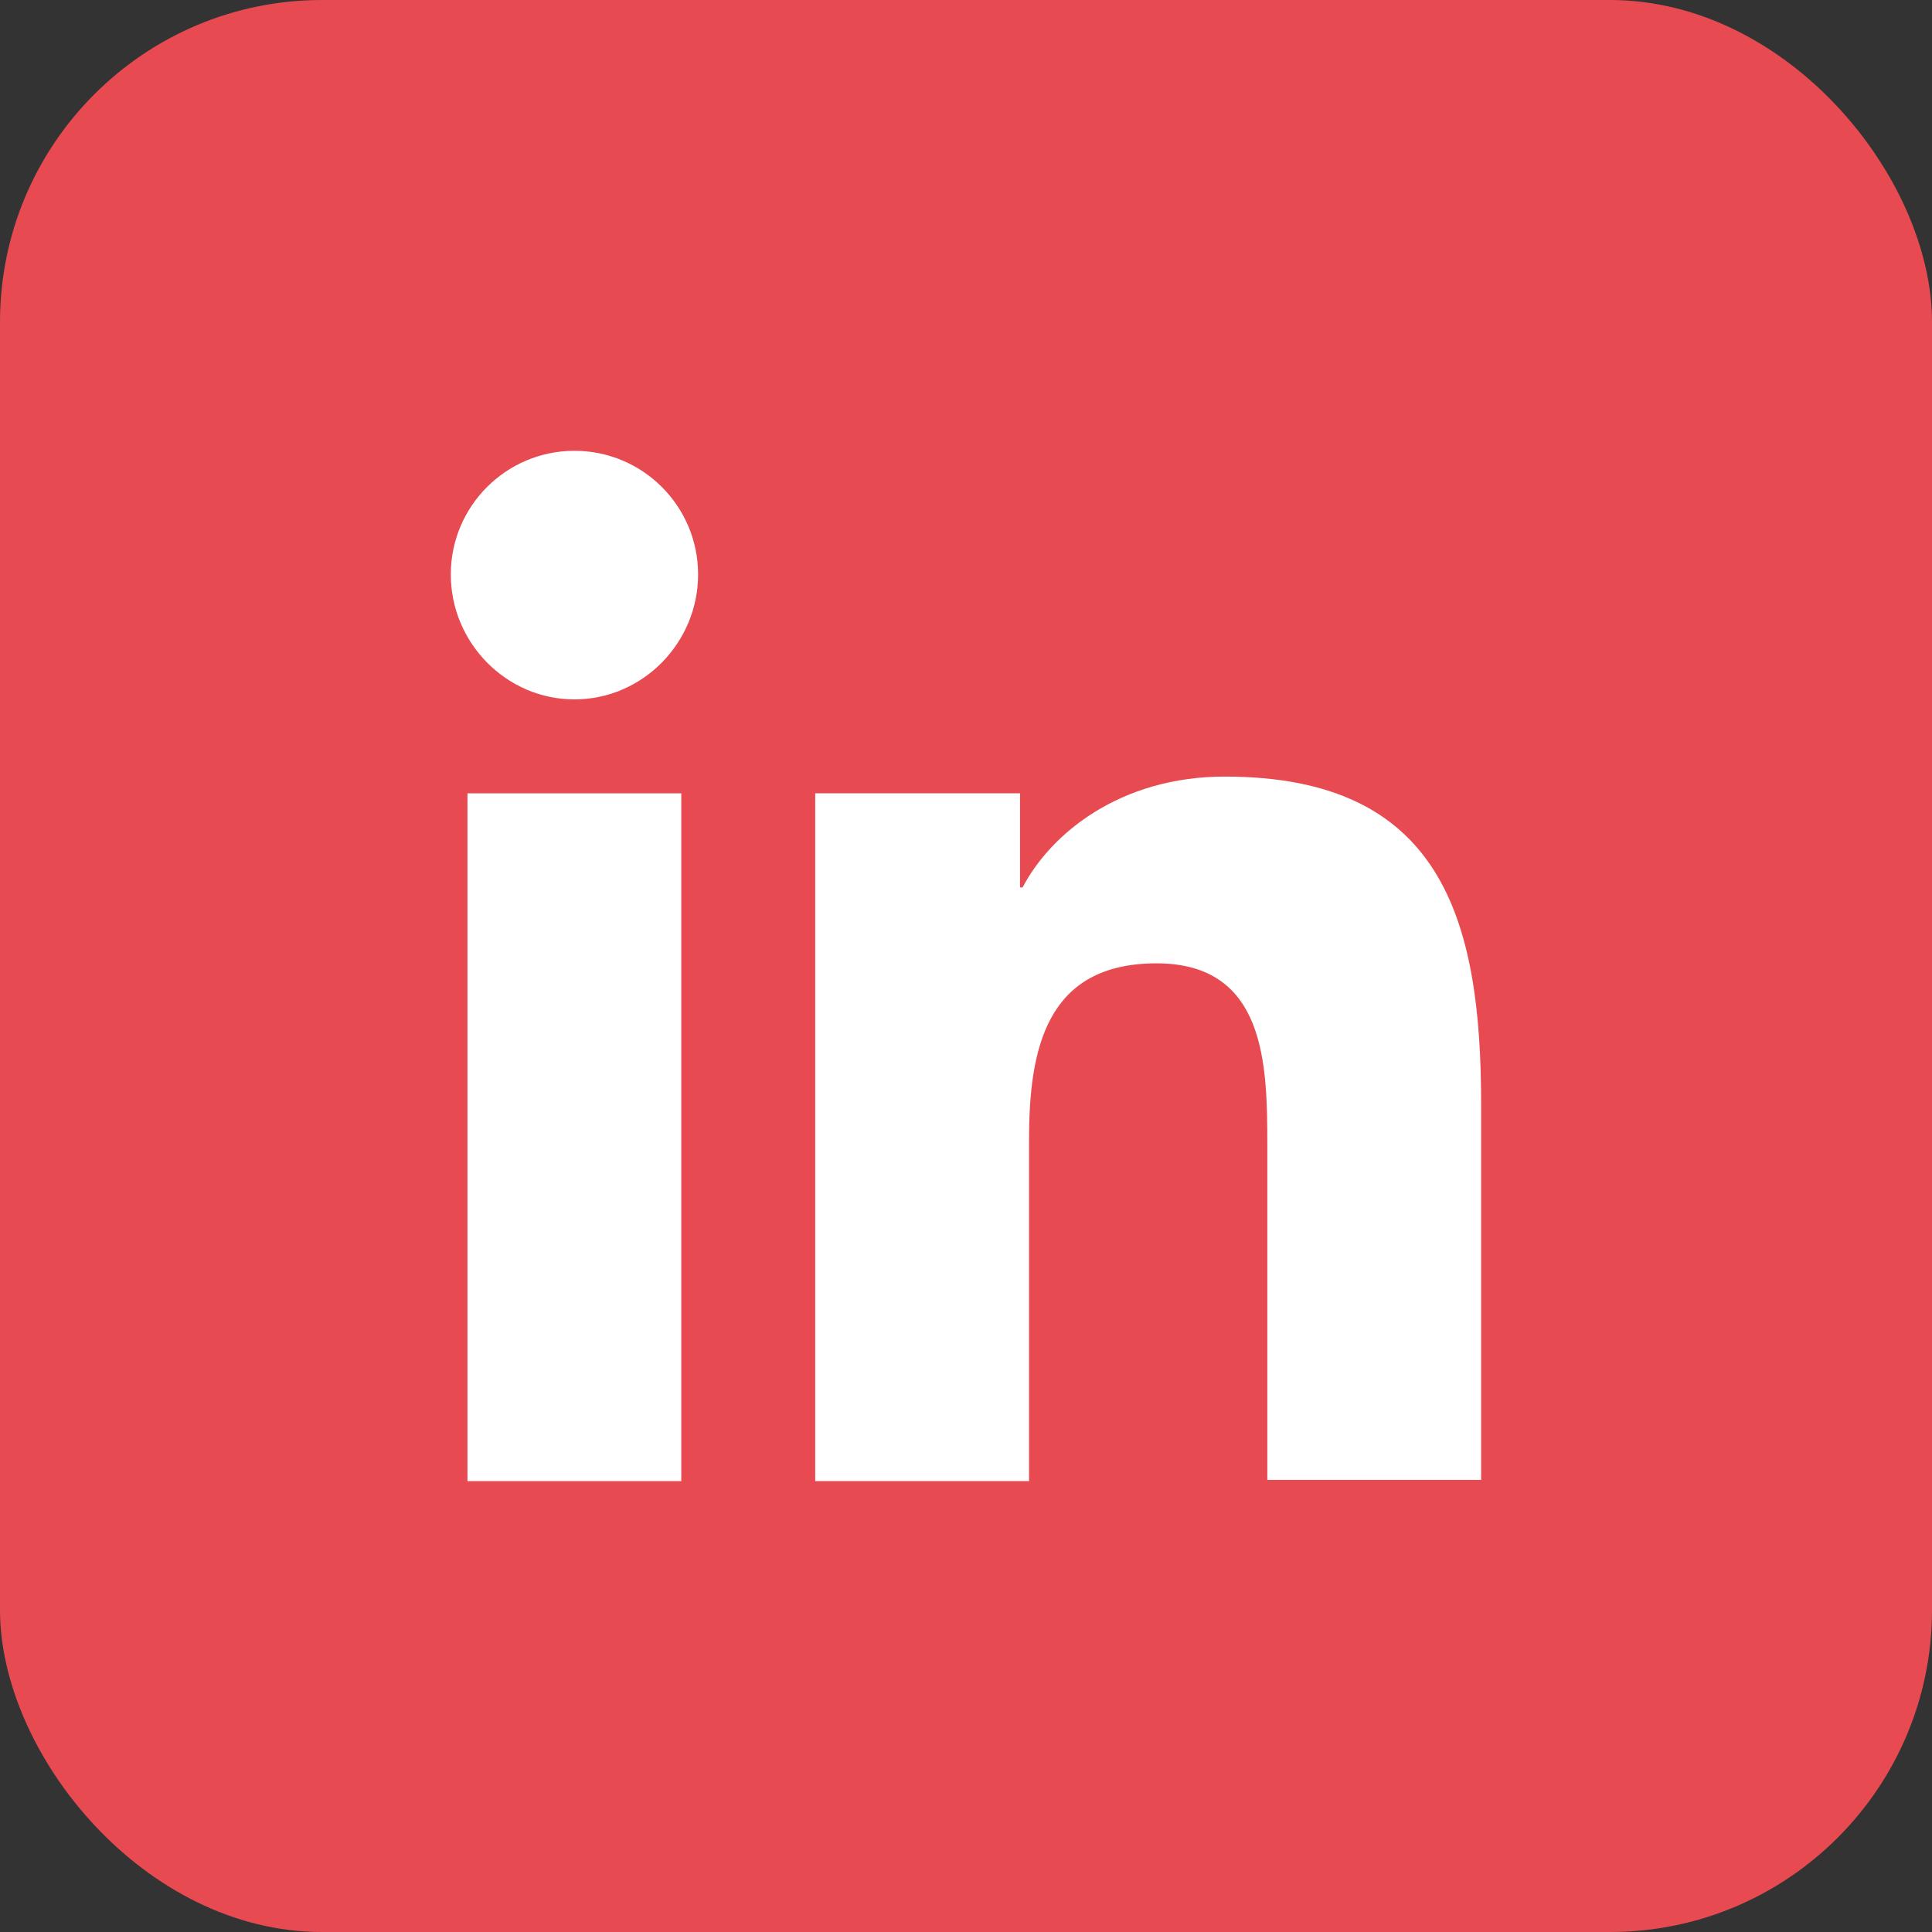 <svg width="24" height="24" viewBox="0 0 24 24" fill="none" xmlns="http://www.w3.org/2000/svg">
<rect x="0" y="0" width="24" height="24" fill="#333333" stroke="none"/>
<rect width="24" height="24" rx="4" fill="#E74B51"/>
<path d="M18.399 18.399V13.711C18.399 11.408 17.903 9.647 15.215 9.647C13.919 9.647 13.055 10.351 12.703 11.024H12.671V9.855H10.127V18.399H12.783V14.159C12.783 13.04 12.991 11.967 14.367 11.967C15.727 11.967 15.743 13.232 15.743 14.223V18.384H18.399V18.399Z" fill="white"/>
<path d="M5.807 9.855H8.463V18.399H5.807V9.855Z" fill="white"/>
<path d="M7.136 5.6C6.288 5.6 5.6 6.288 5.6 7.136C5.6 7.984 6.288 8.688 7.136 8.688C7.984 8.688 8.672 7.984 8.672 7.136C8.672 6.288 7.984 5.6 7.136 5.6Z" fill="white"/>
</svg>
